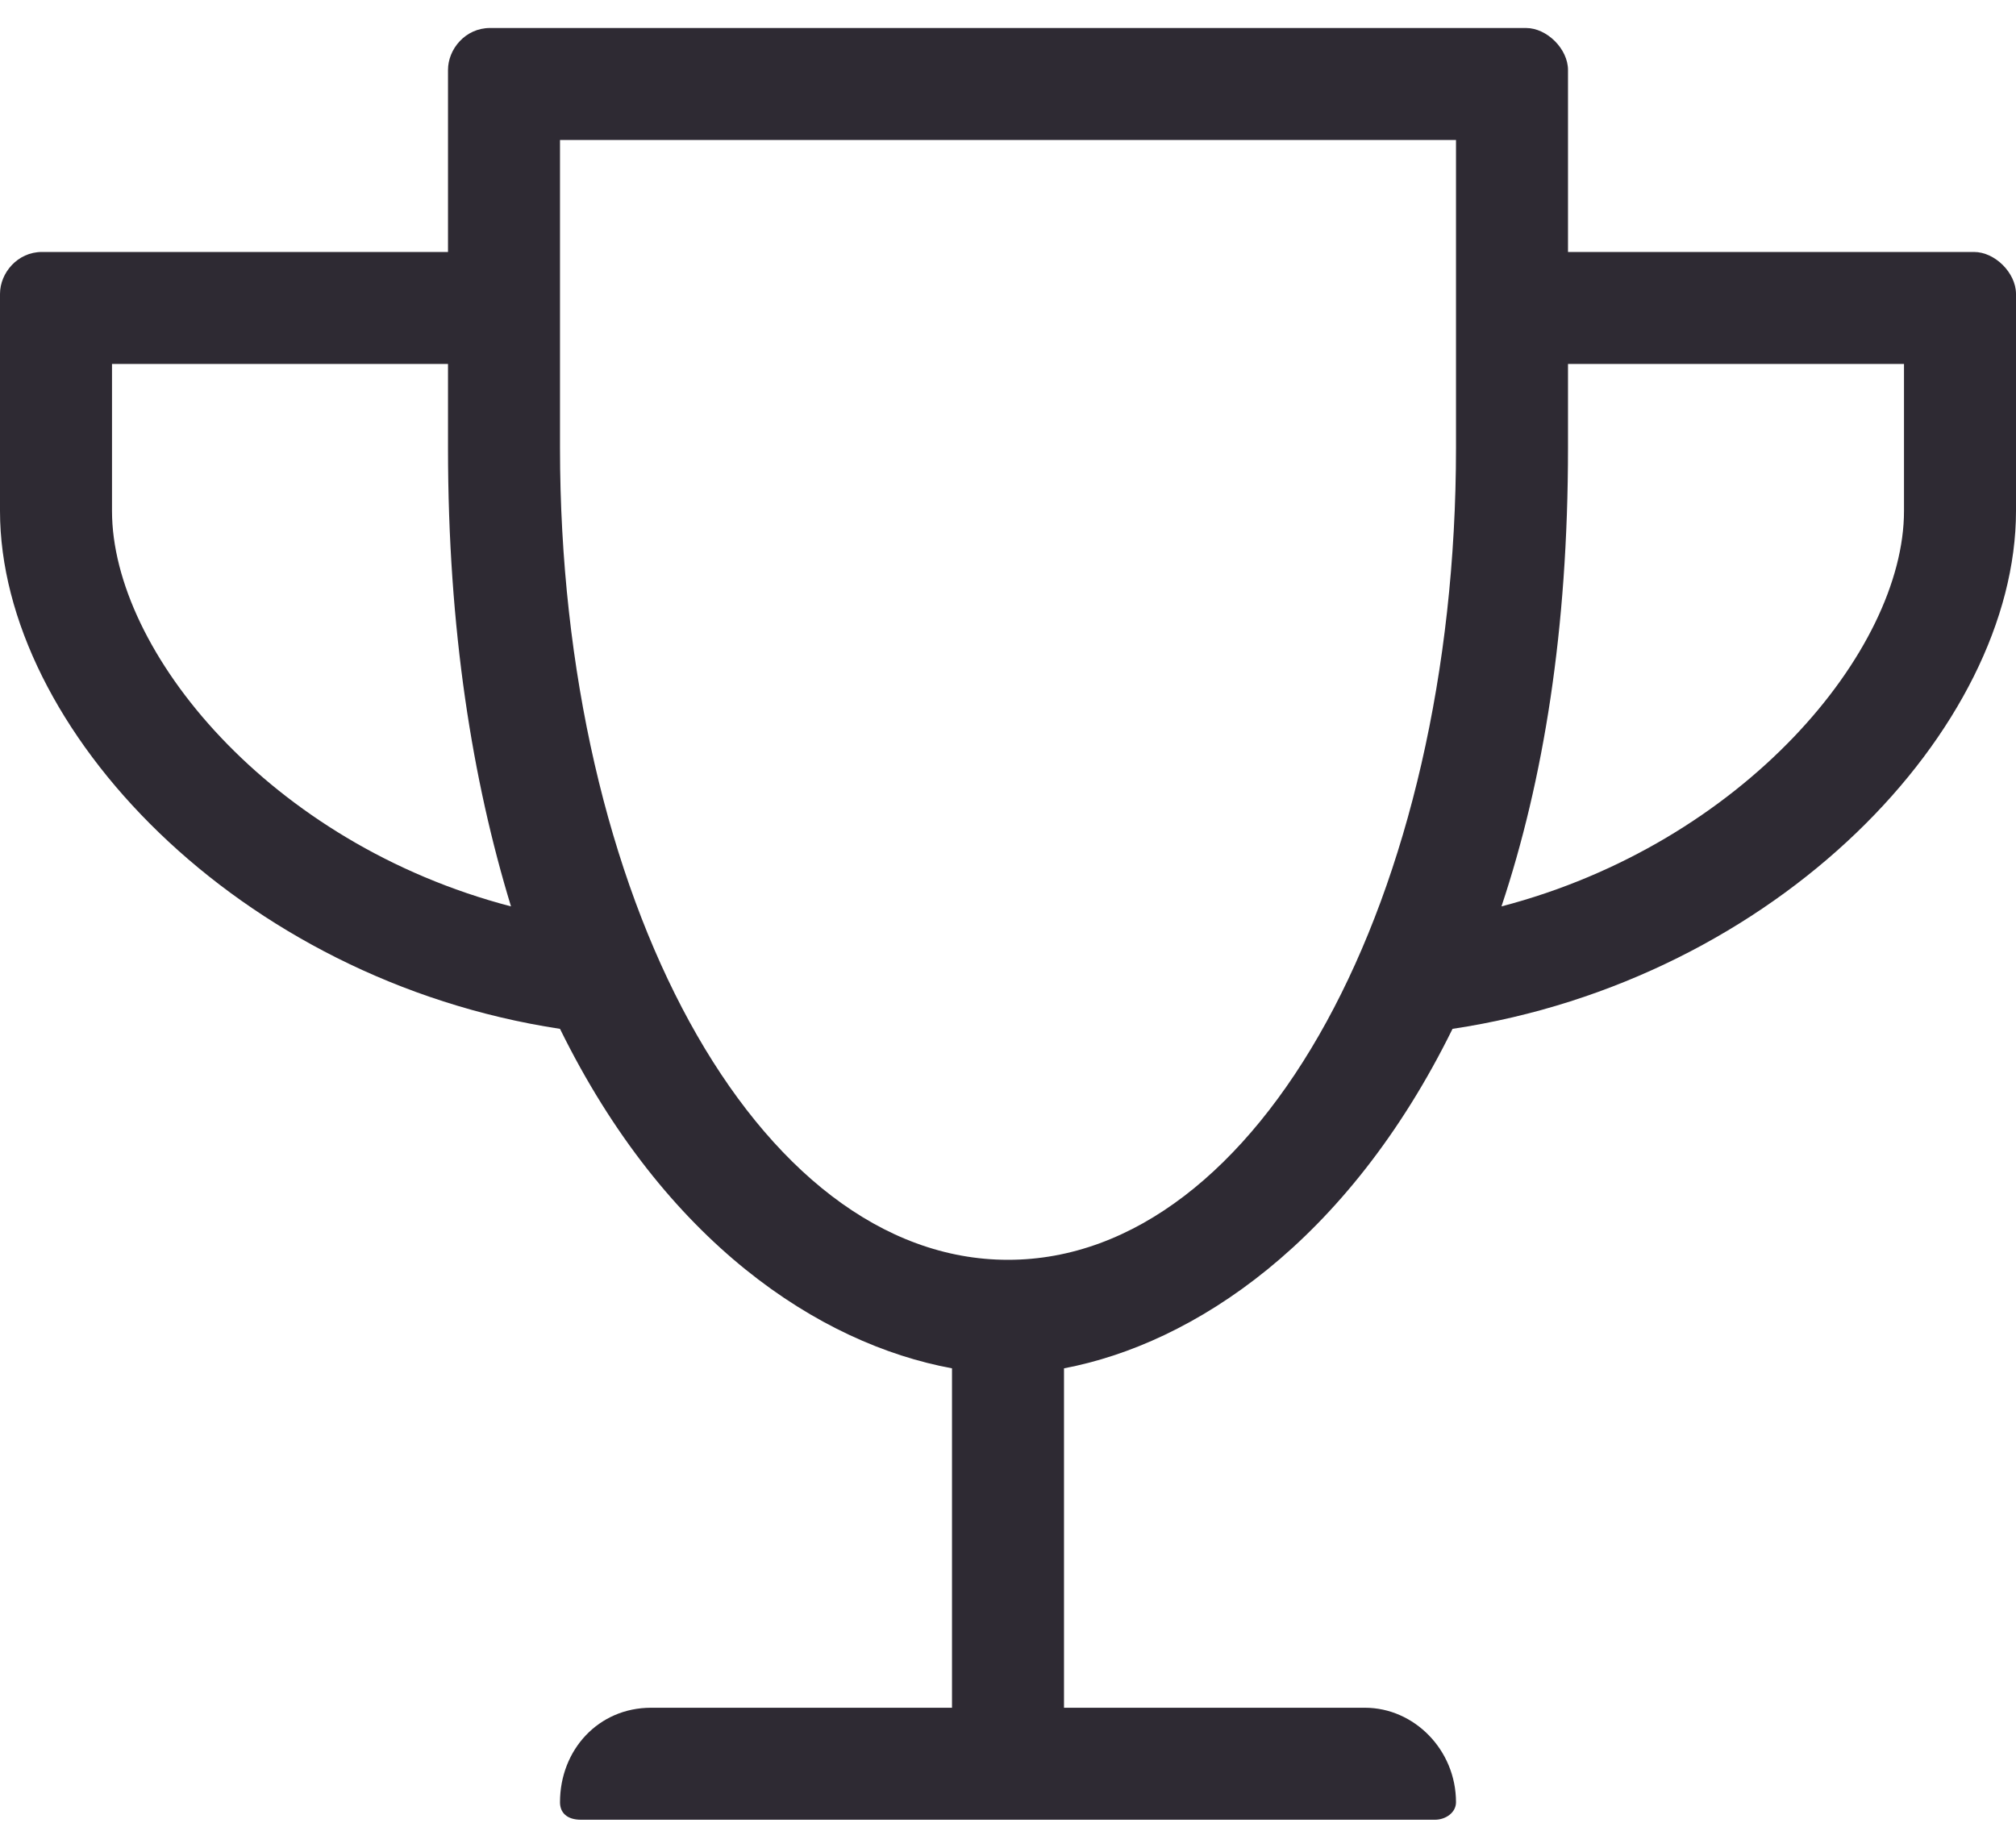 <svg width="36" height="33" viewBox="0 0 36 33" fill="none" xmlns="http://www.w3.org/2000/svg">
<path d="M28 4.5H35.25C35.625 4.5 36 4.875 36 5.25V9.125C36 13 31.75 17.5 25.938 18.375C24.062 22.188 21.312 24 19 24.438V30.5H24.375C25.25 30.5 26 31.25 26 32.188C26 32.375 25.812 32.5 25.625 32.5H10.375C10.125 32.5 10 32.375 10 32.188C10 31.25 10.688 30.5 11.625 30.5H17V24.438C14.625 24 11.875 22.188 10 18.375C4.25 17.5 0 13 0 9.125V5.25C0 4.875 0.312 4.5 0.75 4.5H8V1.25C8 0.875 8.312 0.5 8.75 0.5H27.25C27.625 0.5 28 0.875 28 1.25V4.5ZM2 9.125C2 11.625 4.812 15.062 9.125 16.188C8.438 13.938 8 11.25 8 8V6.5H2V9.125ZM18 22.5C22.5 22.5 26 16 26 8V2.5H10V8C10 16 13.5 22.5 18 22.5ZM34 9.125V6.5H28V8C28 11.25 27.562 13.938 26.812 16.188C31.125 15.062 34 11.625 34 9.125Z" fill="#2E2A33"/>
</svg>
